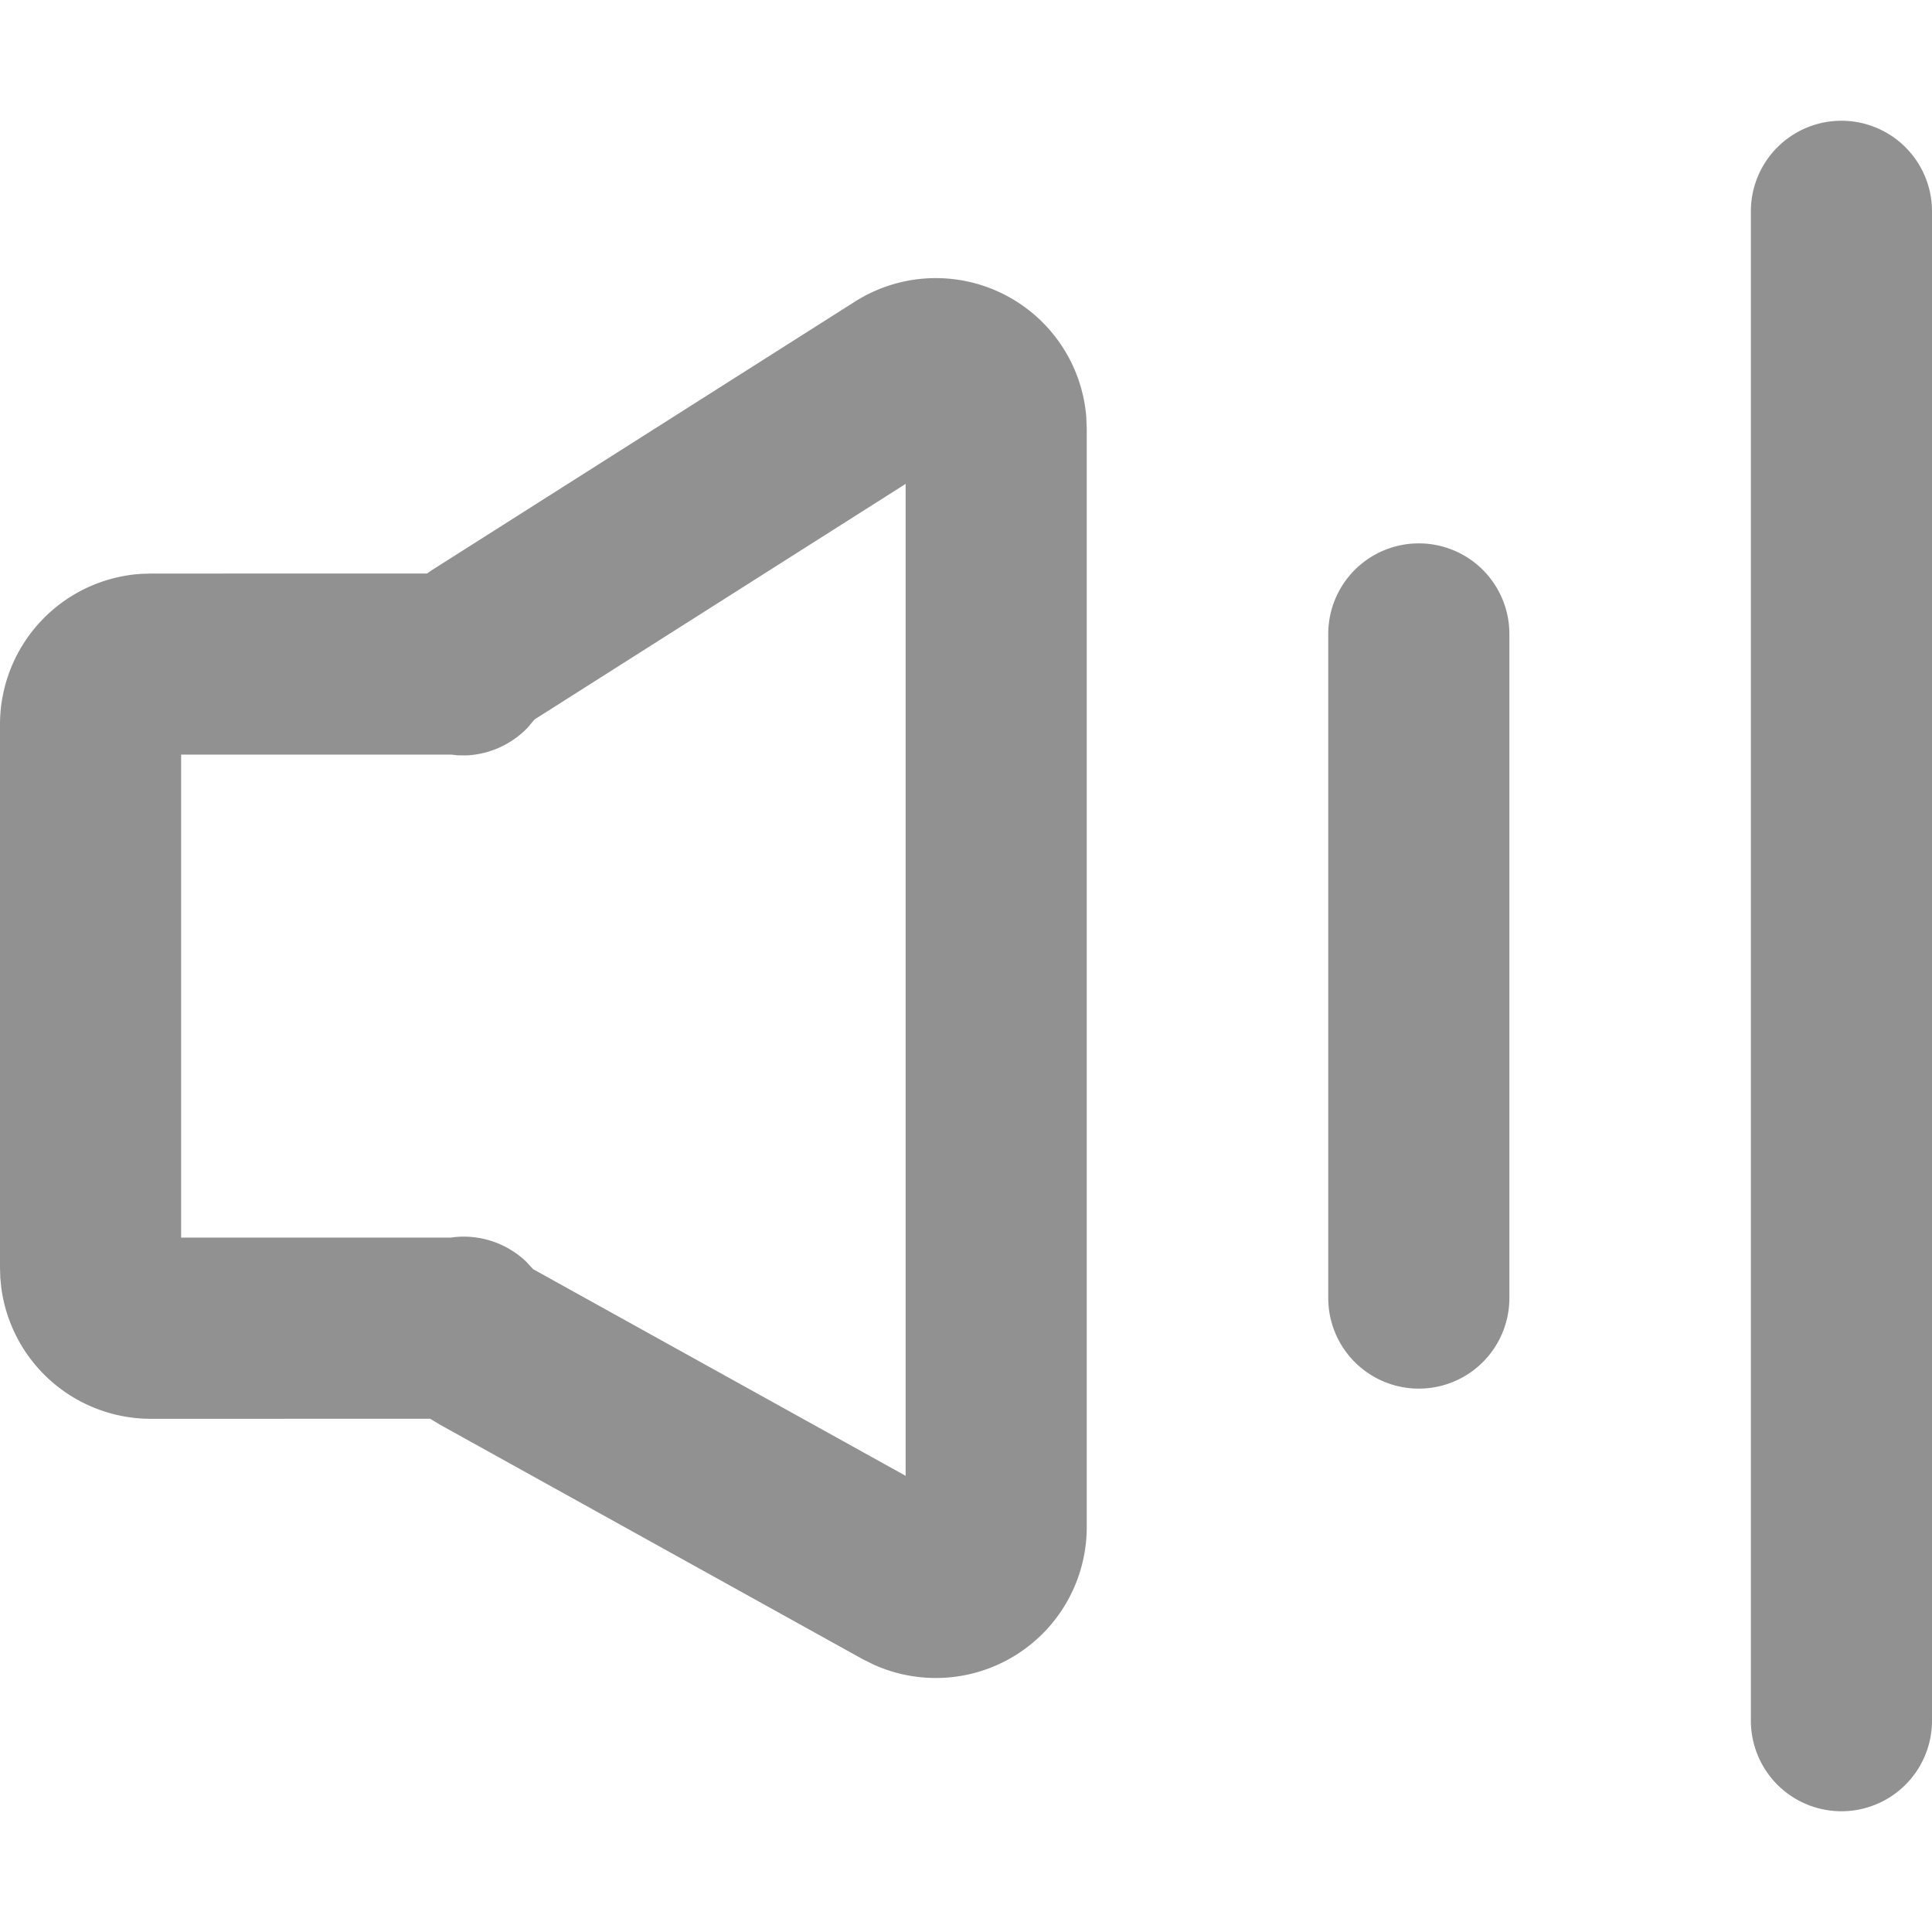 <svg xmlns="http://www.w3.org/2000/svg" width="32" height="32"><path fill="#919191" fill-rule="nonzero" d="M30.5 2A1.5 1.5 0 0 1 32 3.5v25a1.5 1.5 0 0 1-3 0v-25A1.5 1.5 0 0 1 30.5 2ZM14.16 4.996a2.5 2.5 0 0 1 3.832 1.908l.008.202v18.188a2.5 2.5 0 0 1-3.523 2.28l-.19-.094-7-3.883-.162-.098L2.5 23.5a2.5 2.5 0 0 1-2.479-2.174l-.016-.162L0 21v-9a2.5 2.5 0 0 1 2.336-2.495L2.5 9.5l4.573-.001.087-.06 7-4.443ZM15 8.015l-6.147 3.902-.104.125a1.5 1.5 0 0 1-1.03.47l-.148-.002-.093-.011H3v8h4.464l.059-.008a1.5 1.5 0 0 1 1.184.398l.124.133L15 24.444V8.015ZM23.5 9a1.5 1.5 0 0 1 1.5 1.5v11a1.5 1.5 0 0 1-3 0v-11A1.5 1.5 0 0 1 23.5 9Z"/></svg>